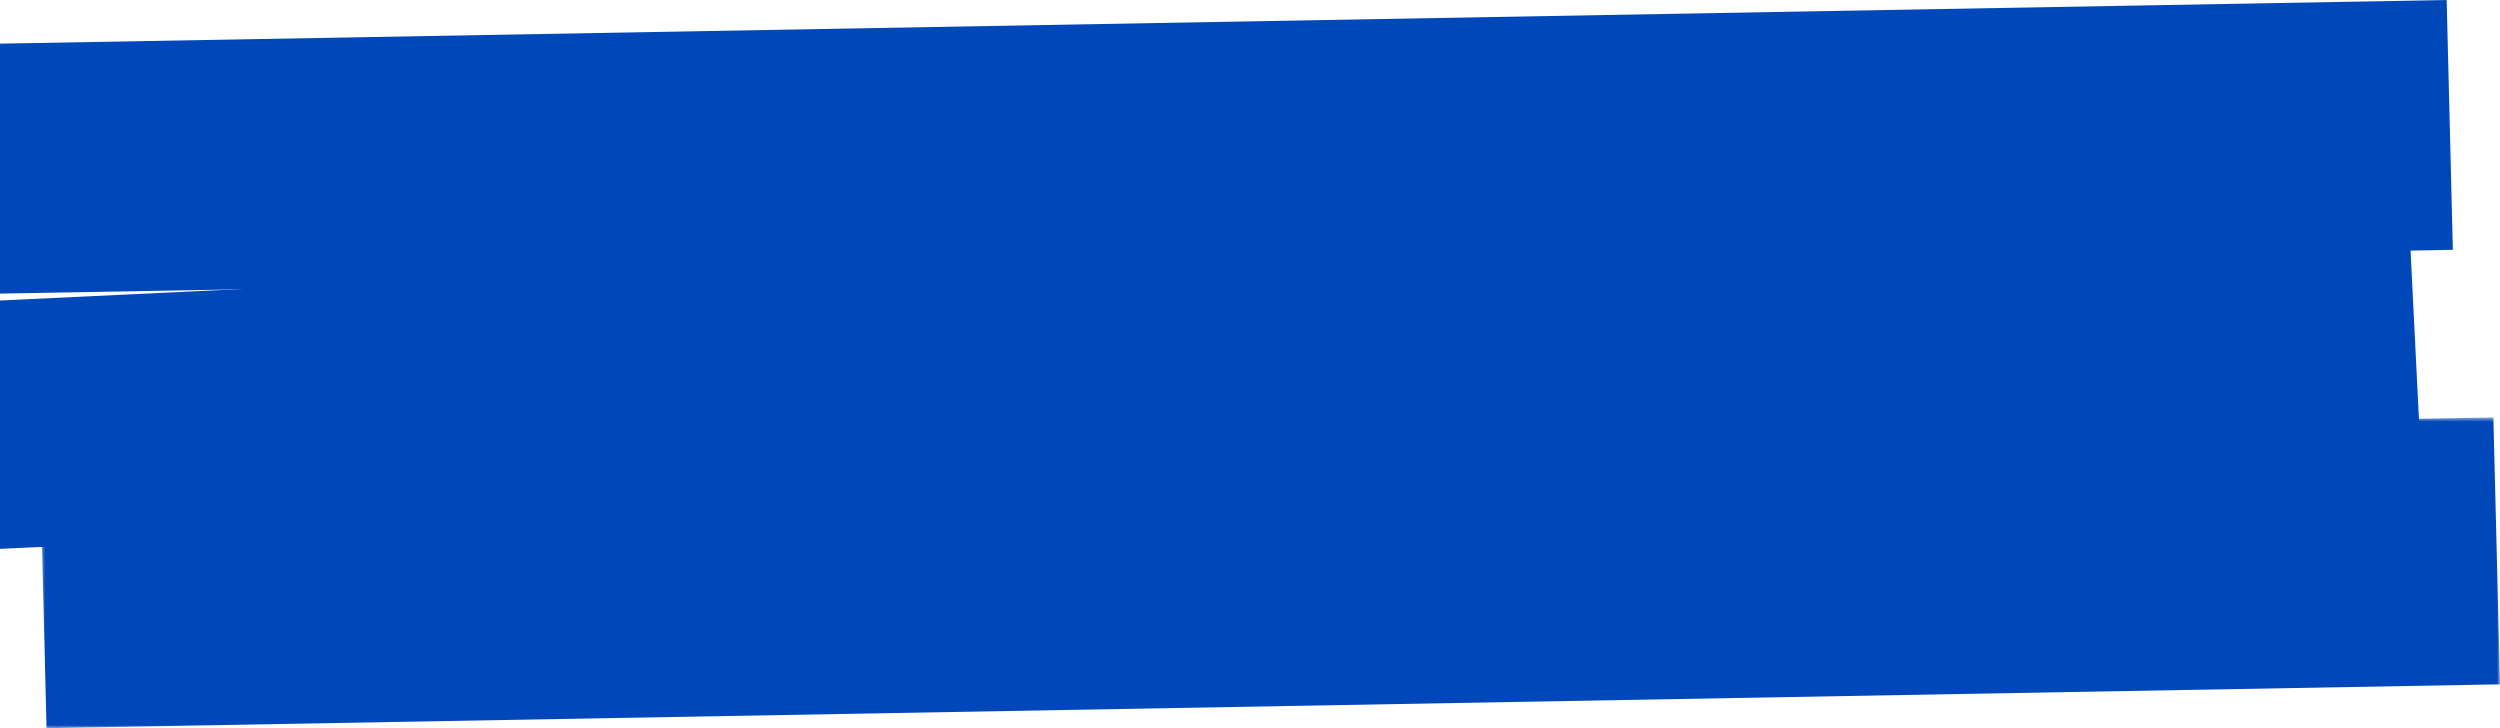 <svg xmlns="http://www.w3.org/2000/svg" fill="none" viewBox="0 0 412 120" height="120" width="412">
<mask height="52" width="406" y="68" x="6" maskUnits="userSpaceOnUse" style="mask-type:luminance" id="mask0_1_68">
<path fill="white" d="M6.578 68.788H412V120H6.578V68.788Z" clip-rule="evenodd" fill-rule="evenodd"></path>
</mask>
<g mask="url(#mask0_1_68)">
<path fill="#0047BA" d="M6.578 76.01L7.67 120L412 112.778L410.908 68.788L6.578 76.01Z" clip-rule="evenodd" fill-rule="evenodd"></path>
</g>
<path fill="#0047BA" d="M403.196 0L-2.992 7.247L-1.969 48.418L404.232 41.17L403.209 0H403.196Z" clip-rule="evenodd" fill-rule="evenodd"></path>
<path fill="#0047BA" d="M-6.23 49.819L-4.196 90.652L398.765 71.532L396.731 30.699L-6.23 49.819Z" clip-rule="evenodd" fill-rule="evenodd"></path>
</svg>
